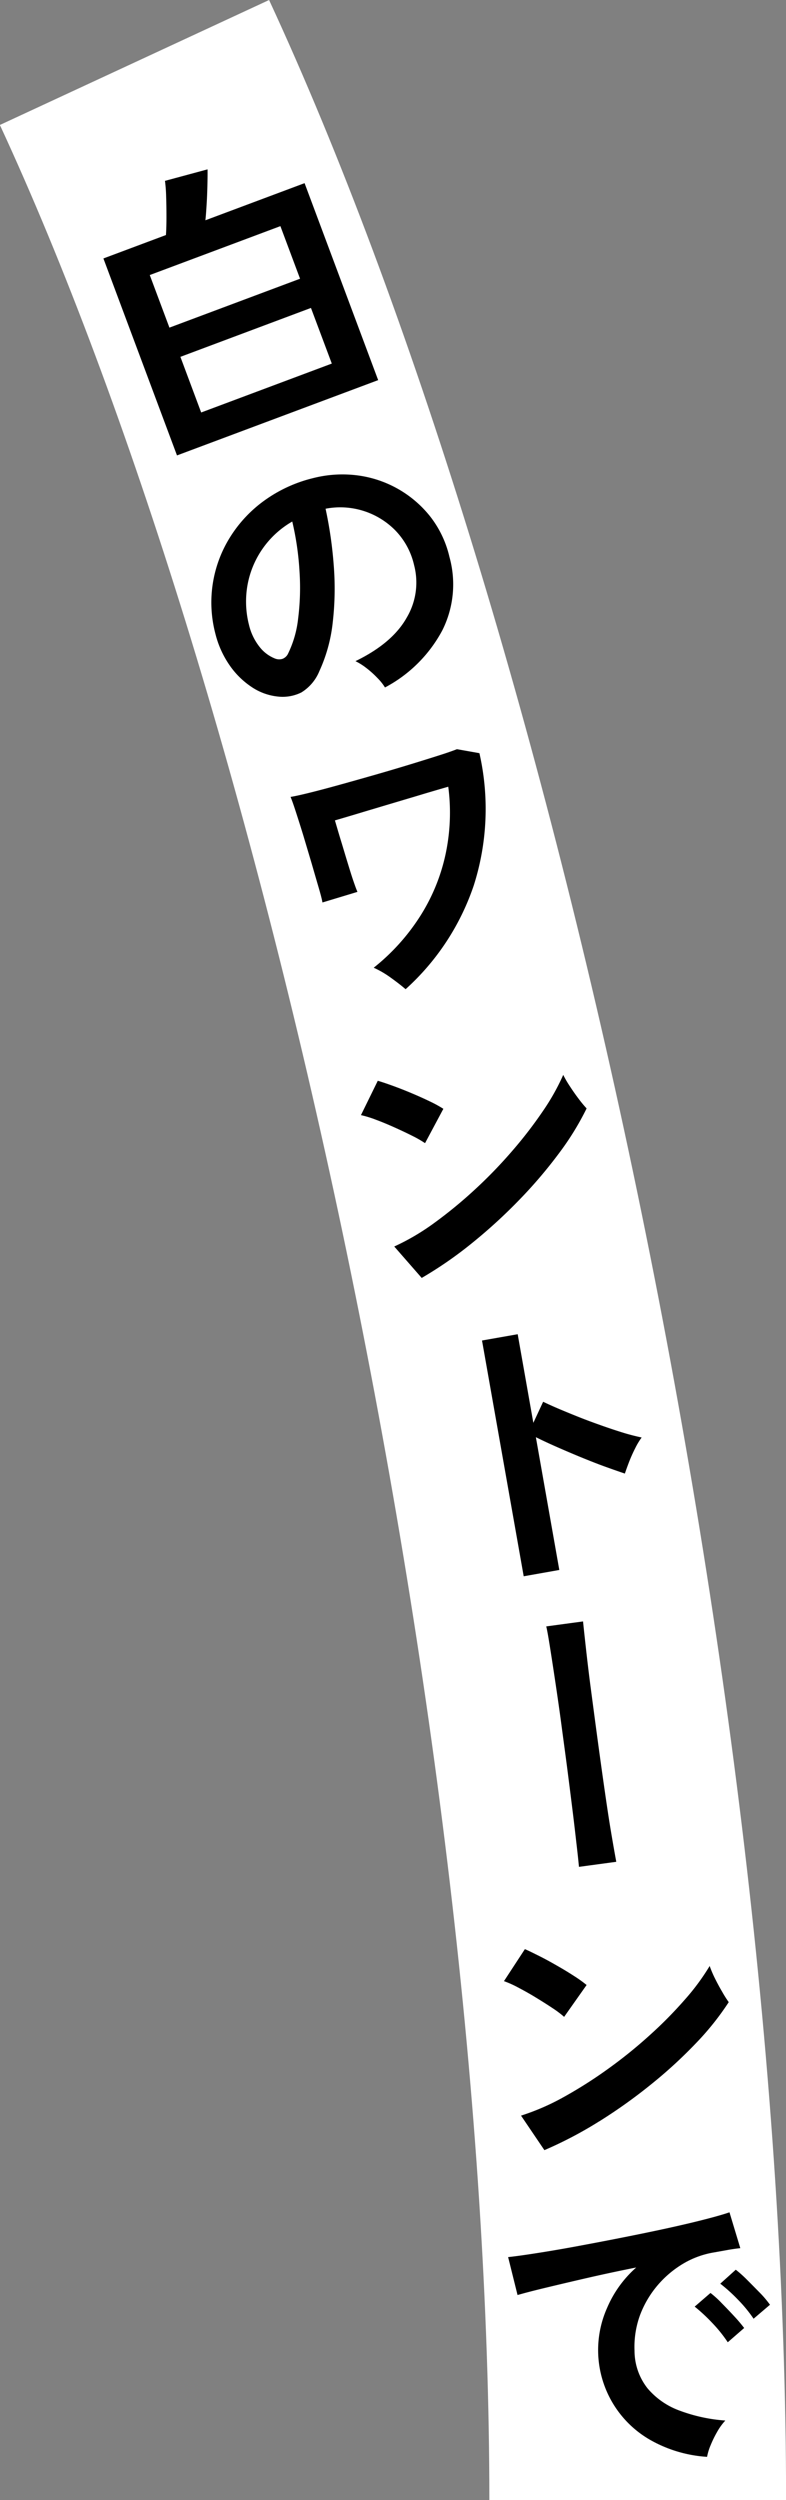 <svg id="catch1_3.svg" xmlns="http://www.w3.org/2000/svg" width="105.96" height="336.66" viewBox="0 0 105.96 336.66">
  <rect x="0" y="0" width="105.96" height="336.66" fill="#808080" stroke="none"/>
  <defs>
    <style>
      .cls-1 {
        fill: none;
        stroke: #fff;
        stroke-width: 40px;
      }

      .cls-1, .cls-2 {
        fill-rule: evenodd;
      }
    </style>
  </defs>
  <path id="シェイプ_1140" data-name="シェイプ 1140" class="cls-1" d="M6458.79,828.416c36.54,78.8,67.82,220.874,67.84,328.244" transform="translate(-6440.66 -820)"/>
  <path id="白のワントーンで" class="cls-2" d="M6491.64,871.189l-9.92-26.525-13.37,5c0.07-.652.12-1.393,0.17-2.221s0.08-1.653.1-2.472,0.03-1.541.02-2.165l-5.74,1.549a20.233,20.233,0,0,1,.16,2.2c0.03,0.872.04,1.764,0.04,2.675s-0.02,1.719-.07,2.421l-8.43,3.153,9.92,26.525Zm-26.66-3.135,17.6-6.587,2.81,7.493-17.61,6.587Zm-4.13-11.015,17.61-6.587,2.65,7.081-17.61,6.587Zm39.43,47.862a13.792,13.792,0,0,0,.97-9.9,13.934,13.934,0,0,0-2.64-5.507,14.972,14.972,0,0,0-9.88-5.493,15.949,15.949,0,0,0-5.87.386,18.829,18.829,0,0,0-6.49,2.966,17.466,17.466,0,0,0-4.64,4.9,16.555,16.555,0,0,0-2.04,13.062,12.927,12.927,0,0,0,1.88,4.212,11.013,11.013,0,0,0,2.97,2.958,7.745,7.745,0,0,0,3.5,1.306,5.687,5.687,0,0,0,3.24-.54,6.046,6.046,0,0,0,2.44-2.887,21.119,21.119,0,0,0,1.8-6.583,39.738,39.738,0,0,0,.13-7.658,55.376,55.376,0,0,0-1.1-7.616,10.426,10.426,0,0,1,9.34,2.856,9.829,9.829,0,0,1,2.59,4.727,9.253,9.253,0,0,1-.98,7.063q-1.935,3.462-6.92,5.879a8.59,8.59,0,0,1,1.49.944,12.83,12.83,0,0,1,1.47,1.324,7.026,7.026,0,0,1,1.02,1.276A18.593,18.593,0,0,0,6500.28,904.9Zm-24.61,2.233a7.561,7.561,0,0,1-1.44-2.968,12.682,12.682,0,0,1-.2-5.4,12.4,12.4,0,0,1,6.03-8.536,38.978,38.978,0,0,1,.98,6.772,33.04,33.04,0,0,1-.19,6.3,14.254,14.254,0,0,1-1.34,4.683,1.376,1.376,0,0,1-.78.742,1.53,1.53,0,0,1-.97-0.035A4.952,4.952,0,0,1,6475.67,907.134Zm28.87,32.065a33.9,33.9,0,0,0,.75-17.775l-3.03-.537c-0.6.238-1.49,0.544-2.66,0.915s-2.51.788-4.02,1.247-3.06.917-4.66,1.373-3.14.891-4.62,1.3-2.79.756-3.93,1.037-1.98.467-2.54,0.555c0.14,0.322.37,0.959,0.68,1.91s0.66,2.047,1.04,3.285l1.11,3.721q0.54,1.865.96,3.3t0.51,2l4.72-1.428c-0.14-.3-0.32-0.8-0.57-1.528s-0.5-1.556-.79-2.5-0.57-1.9-.87-2.874-0.56-1.879-.81-2.724c0.93-.266,2.05-0.6,3.38-1s2.72-.813,4.16-1.243,2.85-.847,4.2-1.253,2.54-.752,3.54-1.039a26.75,26.75,0,0,1-.38,9.167,25.472,25.472,0,0,1-3.43,8.3,28.249,28.249,0,0,1-6.24,6.907,12.963,12.963,0,0,1,2.28,1.329c0.78,0.557,1.45,1.078,2.02,1.565A33.028,33.028,0,0,0,6504.54,939.2Zm-0.16,48.129a70.454,70.454,0,0,0,6.35-5.818,62.738,62.738,0,0,0,5.3-6.224,37.584,37.584,0,0,0,3.71-6.022,15.574,15.574,0,0,1-1.05-1.266c-0.42-.55-0.82-1.124-1.21-1.722a13.74,13.74,0,0,1-.89-1.528,30.277,30.277,0,0,1-2.76,4.9,57.266,57.266,0,0,1-4.11,5.33,62.692,62.692,0,0,1-5.01,5.18,60.516,60.516,0,0,1-5.47,4.5,30.908,30.908,0,0,1-5.43,3.2l3.7,4.232A53.388,53.388,0,0,0,6504.38,987.328Zm-3.95-18.013a17,17,0,0,0-1.85-1.01q-1.14-.55-2.43-1.091c-0.85-.36-1.68-0.685-2.48-0.976s-1.49-.523-2.08-0.7l-2.27,4.627a14.518,14.518,0,0,1,2.06.637c0.81,0.3,1.64.649,2.5,1.035s1.65,0.761,2.37,1.123a14.747,14.747,0,0,1,1.71.981Zm15.63,62.1-3.16-17.88c0.8,0.4,1.74.84,2.81,1.31s2.19,0.95,3.34,1.42,2.24,0.9,3.27,1.27,1.89,0.67,2.58.9c0.14-.43.33-0.95,0.57-1.58a20.177,20.177,0,0,1,.83-1.85,9.528,9.528,0,0,1,.86-1.43,28.943,28.943,0,0,1-3.02-.81c-1.21-.38-2.46-0.82-3.77-1.3s-2.53-.98-3.69-1.46-2.09-.9-2.8-1.24l-1.32,2.84-2.11-11.936-4.81.846,5.62,31.75Zm7.68,39.3c-0.18-.97-0.42-2.32-0.71-4.04s-0.58-3.67-.89-5.83-0.62-4.39-.93-6.68-0.6-4.49-.88-6.6-0.5-3.98-.68-5.6-0.31-2.82-.39-3.62l-4.96.67c0.14,0.58.3,1.52,0.51,2.84s0.45,2.88.72,4.69,0.55,3.72.82,5.76,0.55,4.06.81,6.08,0.5,3.93.72,5.7,0.39,3.3.54,4.59,0.24,2.19.29,2.72Zm-2.29,34.95a70.466,70.466,0,0,0,7.01-5,62.44,62.44,0,0,0,6.03-5.53,37.343,37.343,0,0,0,4.41-5.52,14.816,14.816,0,0,1-.88-1.39c-0.35-.59-0.68-1.21-1-1.85a14.9,14.9,0,0,1-.69-1.63,30.6,30.6,0,0,1-3.34,4.52,55.891,55.891,0,0,1-4.73,4.79,63.009,63.009,0,0,1-5.61,4.53,59.627,59.627,0,0,1-5.98,3.8,31.283,31.283,0,0,1-5.77,2.51l3.15,4.65A54.211,54.211,0,0,0,6521.45,1105.66Zm-1.71-18.36a17.626,17.626,0,0,0-1.72-1.23q-1.065-.69-2.28-1.38c-0.8-.46-1.58-0.89-2.34-1.27s-1.42-.71-1.98-0.95l-2.82,4.31a14.183,14.183,0,0,1,1.97.89c0.76,0.4,1.55.84,2.35,1.33s1.55,0.96,2.22,1.41a13.484,13.484,0,0,1,1.57,1.18Zm16.7,62.02a14.611,14.611,0,0,1,.89-1.83,8.045,8.045,0,0,1,1.11-1.54,21.974,21.974,0,0,1-6.12-1.32,10.242,10.242,0,0,1-4.37-3.02,8.191,8.191,0,0,1-1.75-5.06,12.449,12.449,0,0,1,.74-4.79,13.591,13.591,0,0,1,2.36-4.01,13.834,13.834,0,0,1,3.47-2.93,11.936,11.936,0,0,1,4.15-1.51q1.11-.195,2.01-0.36,0.885-.15,1.53-0.21l-1.46-4.83c-0.87.3-2.08,0.64-3.62,1.03s-3.3.8-5.24,1.22-3.96.83-6.04,1.24-4.09.79-6.04,1.15-3.7.65-5.25,0.89-2.77.41-3.65,0.5l1.27,5.11c0.93-.27,2.24-0.61,3.95-1.02s3.61-.86,5.71-1.34,4.22-.93,6.34-1.35a15.206,15.206,0,0,0-3.94,5.47,13.934,13.934,0,0,0,6.04,17.87,17.793,17.793,0,0,0,7.45,2.16A7.456,7.456,0,0,1,6536.44,1149.32Zm8.02-18.96a13.6,13.6,0,0,0-1.33-1.58c-0.59-.6-1.18-1.2-1.77-1.79a16.426,16.426,0,0,0-1.51-1.35l-2.09,1.88a22.249,22.249,0,0,1,2.38,2.15,18.448,18.448,0,0,1,2.11,2.57Zm-3.48,3.13a19.824,19.824,0,0,0-1.32-1.56c-0.57-.62-1.15-1.22-1.73-1.81a13.2,13.2,0,0,0-1.49-1.35l-2.13,1.84a23.354,23.354,0,0,1,2.36,2.19,18.754,18.754,0,0,1,2.1,2.61Z" transform="translate(-6440.66 -820)"/>
</svg>
